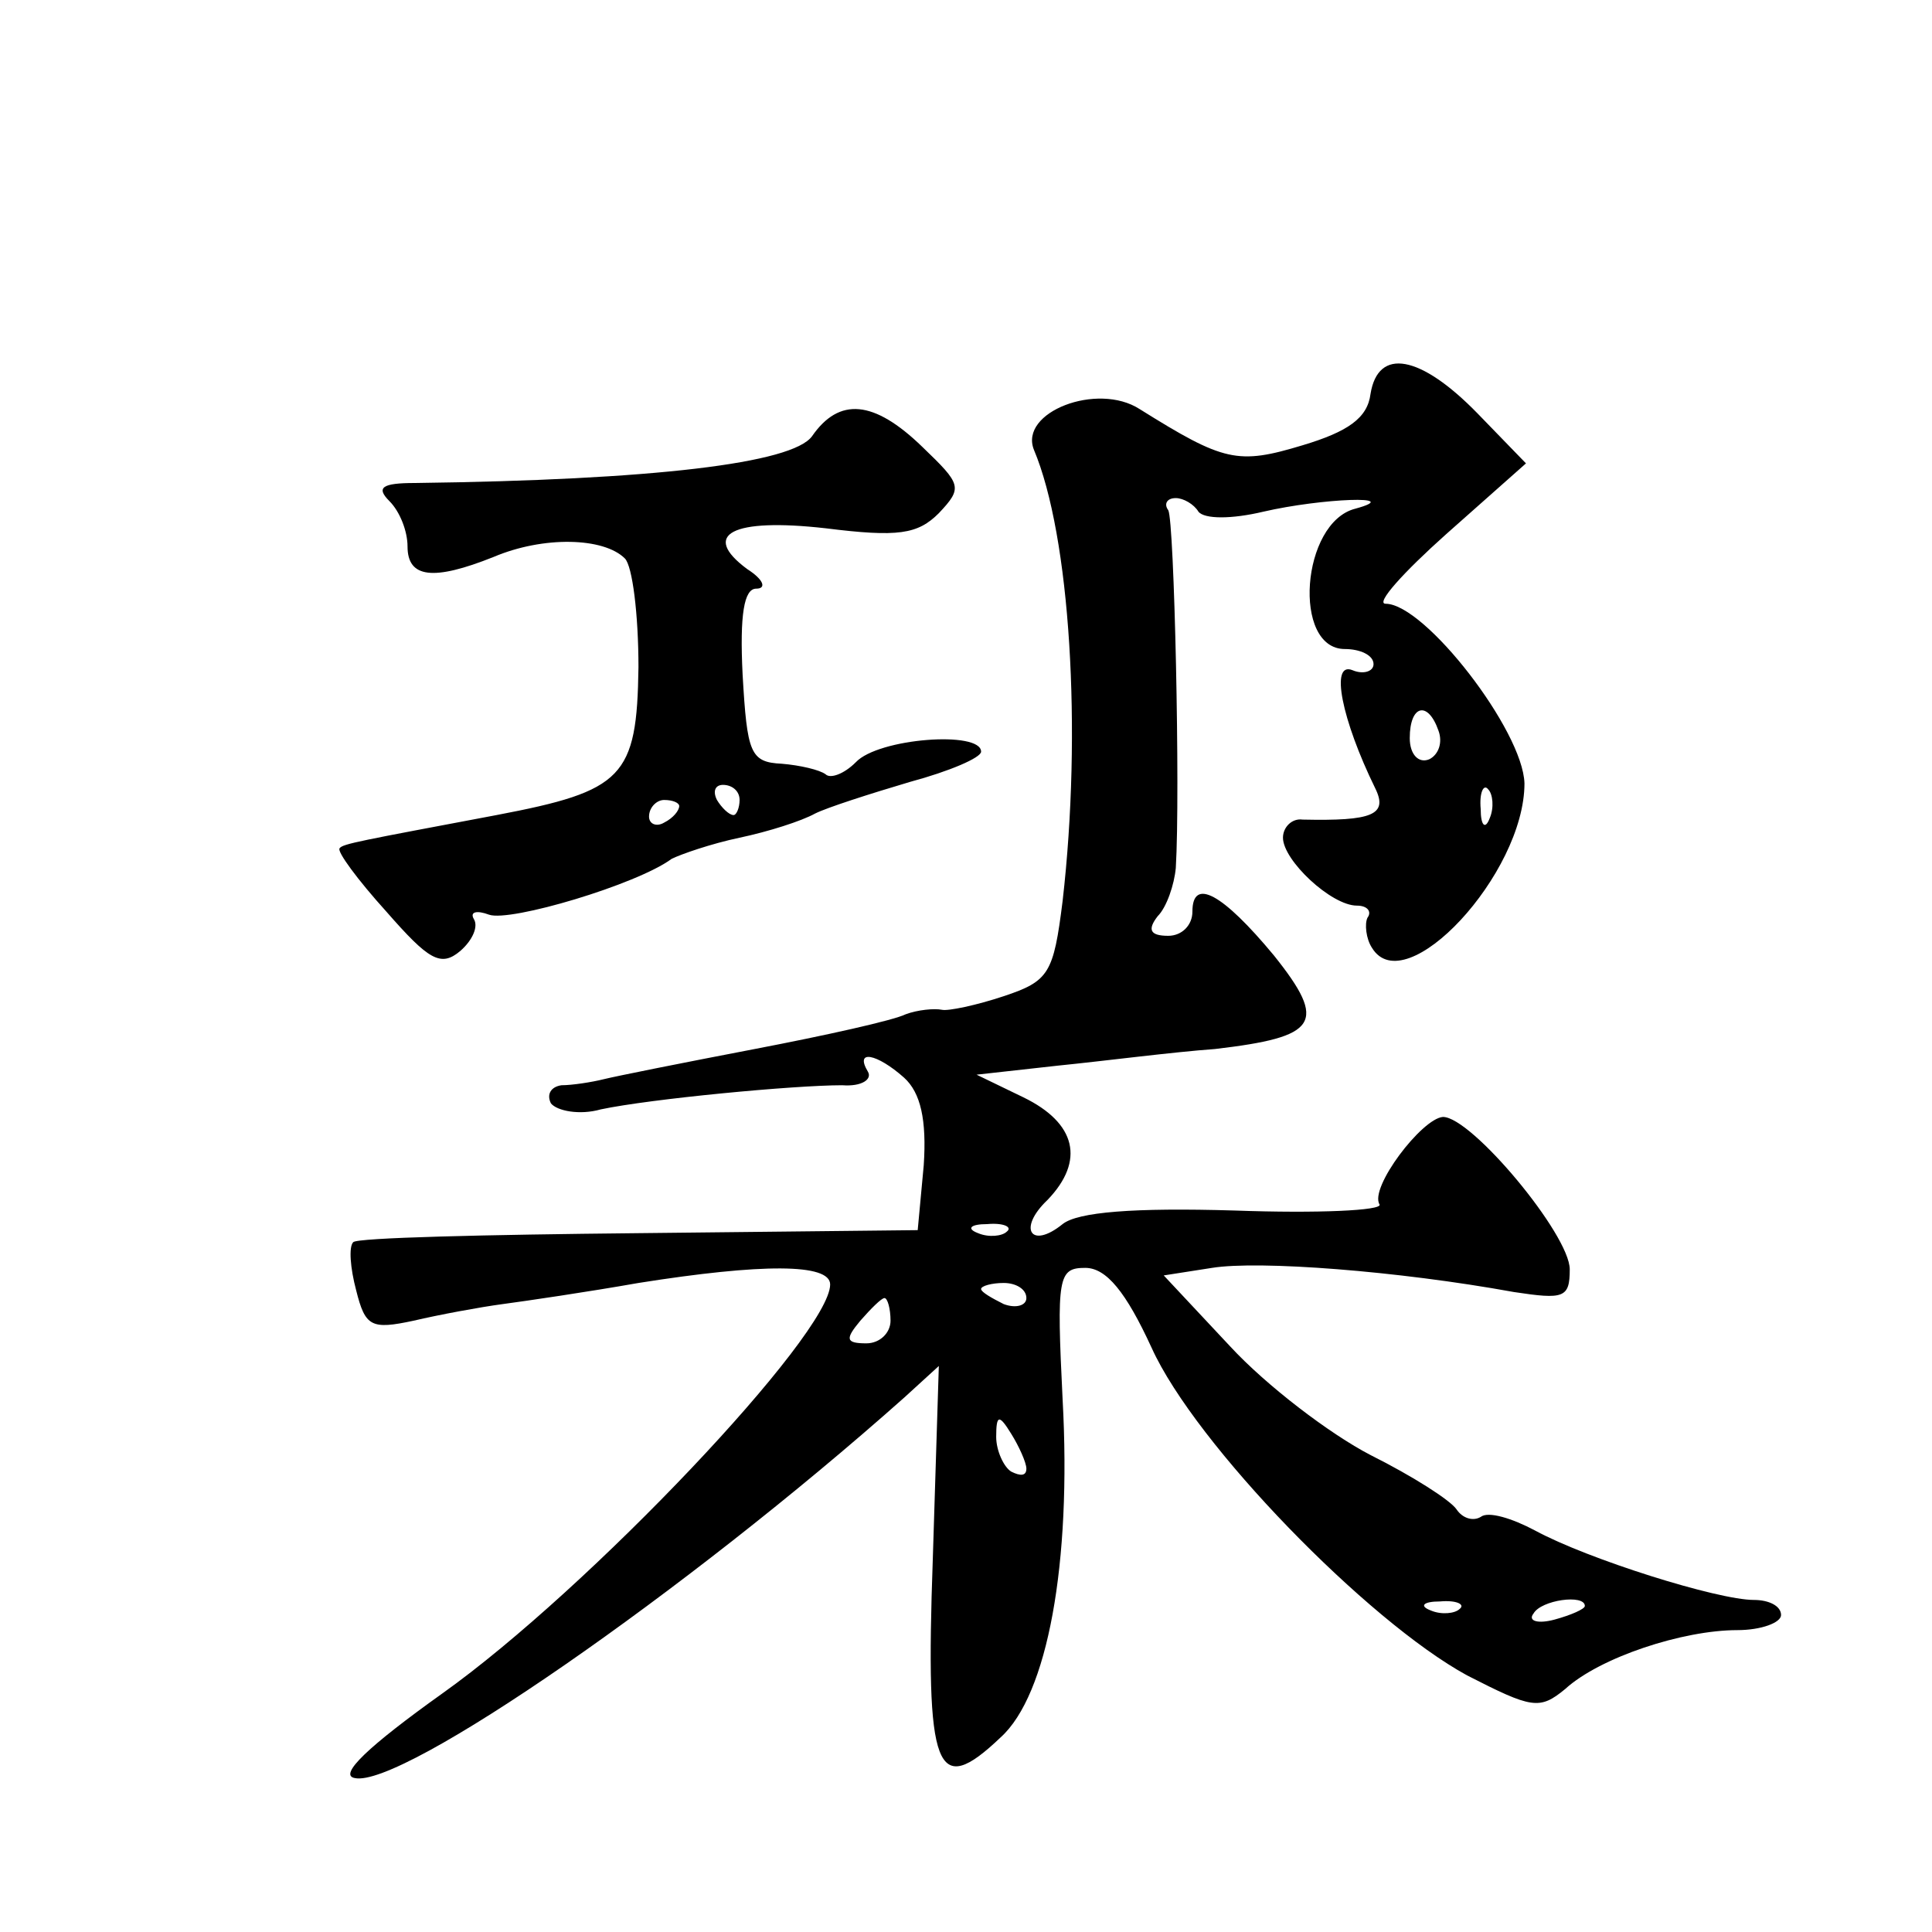 <?xml version="1.0" standalone="no"?>
<!DOCTYPE svg PUBLIC "-//W3C//DTD SVG 20010904//EN"
 "http://www.w3.org/TR/2001/REC-SVG-20010904/DTD/svg10.dtd">
<svg version="1.0" xmlns="http://www.w3.org/2000/svg"
 width="128pt" height="128pt" viewBox="0 0 128 128"
 preserveAspectRatio="xMidYMid meet">
<g transform="translate(0,128) scale(0.1,-0.1)"
fill="#0" stroke="none">
<path d="M908 1019 c-2 -16 -15 -25 -45 -34 -43 -13 -52 -11 -108 24 -28 18 -80
-2 -70 -27 24 -57 32 -186 19 -299 -6 -48 -9 -53 -39 -63 -18 -6 -37 -10 -41 -9
-5 1 -16 0 -24 -3 -8 -4 -53 -14 -100 -23 -47 -9 -92 -18 -100 -20 -8 -2 -21 -4
-28 -4 -7 -1 -10 -6 -7 -12 4 -5 19 -8 33 -4 33 7 128 16 160 16 13 -1 20 4 17
9 -9 15 6 12 24 -4 11 -10 15 -28 13 -58 l-4 -43 -185 -2 c-101 -1 -187 -3 -189
-6 -3 -3 -2 -17 2 -32 6 -24 10 -26 38 -20 17 4 44 9 59 11 15 2 56 8 90 14 82
13 127 13 127 -1 0 -33 -160 -202 -257 -271 -49 -35 -69 -54 -58 -56 31 -7 219
123 364 252 l23 21 -4 -128 c-5 -141 2 -159 45 -118 31 28 47 115 41 224 -4 81
-3 87 15 87 14 0 27 -16 44 -53 29 -64 143 -181 209 -217 43 -22 48 -23 65 -9 23
21 78 39 114 39 16 0 29 5 29 10 0 6 -8 10 -18 10 -24 0 -110 27 -145 46 -15 8
-31 13 -36 9 -5 -3 -12 -1 -16 5 -4 6 -29 22 -57 36 -27 14 -69 46 -93 72 l-44
47 32 5 c31 5 123 -2 200 -16 33 -5 37 -4 37 15 0 23 -65 101 -84 101 -14 -1 -49
-47 -42 -58 2 -4 -41 -6 -96 -4 -67 2 -104 -1 -114 -9 -21 -17 -30 -3 -10 16 25
26 19 51 -16 68 l-31 15 54 6 c30 3 76 9 104 11 68 8 75 17 39 62 -34 41 -54 52
-54 29 0 -9 -7 -16 -16 -16 -12 0 -14 4 -7 13 6 6 11 21 12 32 3 50 -1 230 -5 237
-3 4 -1 8 5 8 5 0 12 -4 15 -9 4 -5 22 -5 43 0 39 9 94 11 61 2 -36 -9 -42 -93
-7 -93 10 0 19 -4 19 -10 0 -5 -7 -7 -14 -4 -15 6 -7 -33 15 -78 9 -18 -2 -22 -48
-21 -7 1 -13 -5 -13 -12 0 -15 32 -45 49 -45 7 0 10 -4 7 -8 -2 -4 -1 -14 3 -20
22 -36 101 49 101 109 -1 35 -66 119 -92 119 -7 0 12 21 40 46 l53 47 -32 33 c-38
39 -66 44 -71 13z m45 -223 c3 -8 0 -16 -6 -19 -7 -3 -13 3 -13 14 0 22 12 25 19
5z m34 -58 c-3 -8 -6 -5 -6 6 -1 11 2 17 5 13 3 -3 4 -12 1 -19z m-320 -274 c-3
-3 -12 -4 -19 -1 -8 3 -5 6 6 6 11 1 17 -2 13 -5z m13 -44 c0 -5 -7 -7 -15 -4 -8
4 -15 8 -15 10 0 2 7 4 15 4 8 0 15 -4 15 -10z m-90 -15 c0 -8 -7 -15 -16 -15 -14
0 -14 3 -4 15 7 8 14 15 16 15 2 0 4 -7 4 -15z m90 -98 c0 -5 -4 -5 -10 -2 -5 3
-10 14 -10 23 0 15 2 15 10 2 5 -8 10 -19 10 -23z m287 -93 c-3 -3 -12 -4 -19 -1
-8 3 -5 6 6 6 11 1 17 -2 13 -5z m83 2 c0 -2 -9 -6 -20 -9 -11 -3 -18 -1 -14 4
5 9 34 13 34 5z M538 991 c-13 -18 -105 -29 -263 -31 -22 0 -26 -3 -17 -12 7 -7
12 -20 12 -30 0 -21 17 -23 57 -7 33 14 73 13 87 -1 5 -5 9 -37 9 -72 -1 -73 -10
-82 -94 -98 -90 -17 -102 -19 -104 -22 -2 -2 12 -21 31 -42 28 -32 36 -37 49 -26
8 7 12 16 9 21 -3 5 2 6 10 3 14 -5 98 20 121 37 6 3 26 10 45 14 19 4 41 11 50
16 8 4 36 13 63 21 26 7 47 16 47 20 0 14 -68 9 -83 -7 -8 -8 -17 -11 -20 -8 -4
3 -17 6 -29 7 -21 1 -23 7 -26 59 -2 40 1 57 9 57 7 0 5 6 -6 13 -31 23 -10 34
52 27 48 -6 61 -4 75 10 16 17 15 19 -11 44 -32 31 -55 33 -73 7z m-48 -241 c0
-5 -2 -10 -4 -10 -3 0 -8 5 -11 10 -3 6 -1 10 4 10 6 0 11 -4 11 -10z m-40 -4 c0
-3 -4 -8 -10 -11 -5 -3 -10 -1 -10 4 0 6 5 11 10 11 6 0 10 -2 10 -4z"/>
</g>
</svg>
